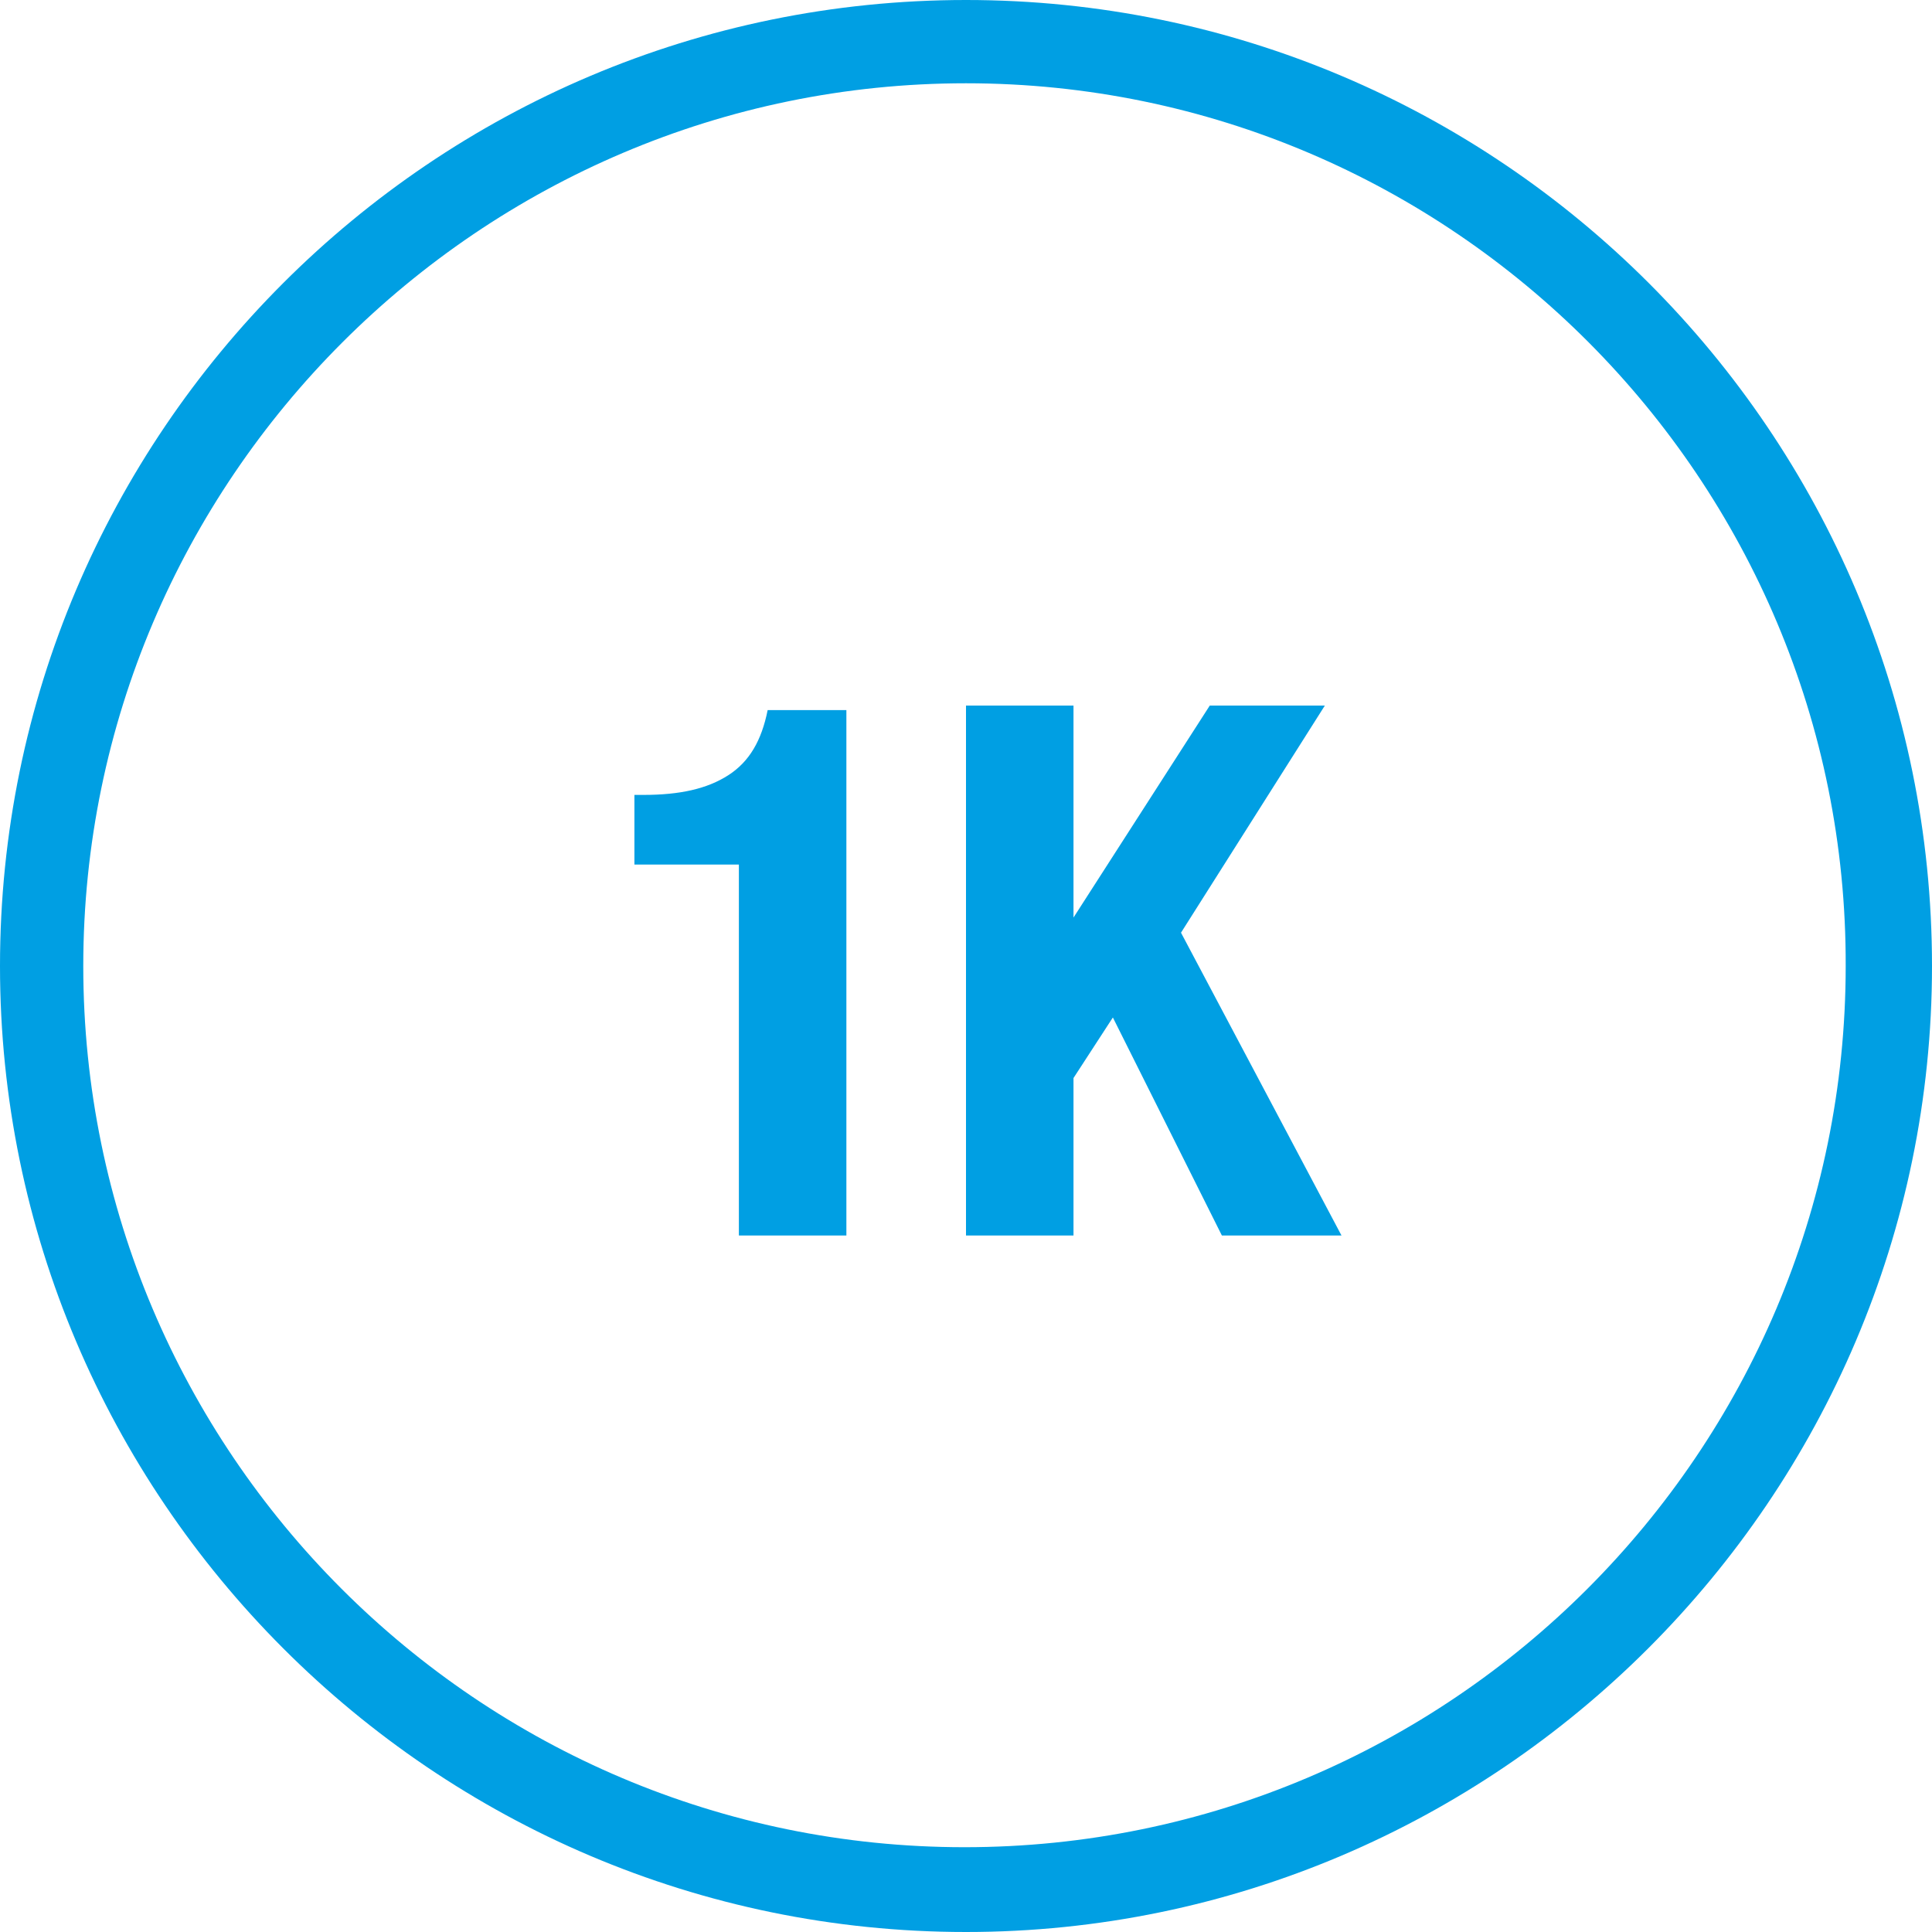 <?xml version="1.0" encoding="utf-8"?>
<!-- Generator: Adobe Illustrator 20.1.0, SVG Export Plug-In . SVG Version: 6.00 Build 0)  -->
<svg version="1.1" id="Ebene_1" xmlns="http://www.w3.org/2000/svg" xmlns:xlink="http://www.w3.org/1999/xlink" x="0px" y="0px"
	 viewBox="0 0 127.6 127.6" style="enable-background:new 0 0 127.6 127.6;" xml:space="preserve">
<style type="text/css">
	.st0{fill:#009FE3;}
</style>
<g>
	<path class="st0" d="M48.8,57.1h-6.9v-4.6h0.6c2.4,0,4.2-0.4,5.6-1.3c1.4-0.9,2.2-2.3,2.6-4.3h5.2v34.7h-7.1V57.1z"/>
	<path class="st0" d="M70.9,60.6L70.9,60.6l9-14h7.6l-9.5,15l10.6,20h-7.9l-7.2-14.4l-2.6,4v10.4h-7.1v-35h7.1V60.6z"/>
</g>
<g>
	<path class="st0" d="M63.8,127.6C28.6,127.6,0,98.9,0,63.8C0,28.6,28.6,0,63.8,0c35.2,0,63.8,28.6,63.8,63.8
		C127.6,98.9,98.9,127.6,63.8,127.6z M63.8,5.5C31.7,5.5,5.5,31.7,5.5,63.8c0,32.1,26.1,58.2,58.2,58.2c32.1,0,58.2-26.1,58.2-58.2
		C122,31.7,95.9,5.5,63.8,5.5z"/>
</g>
</svg>
